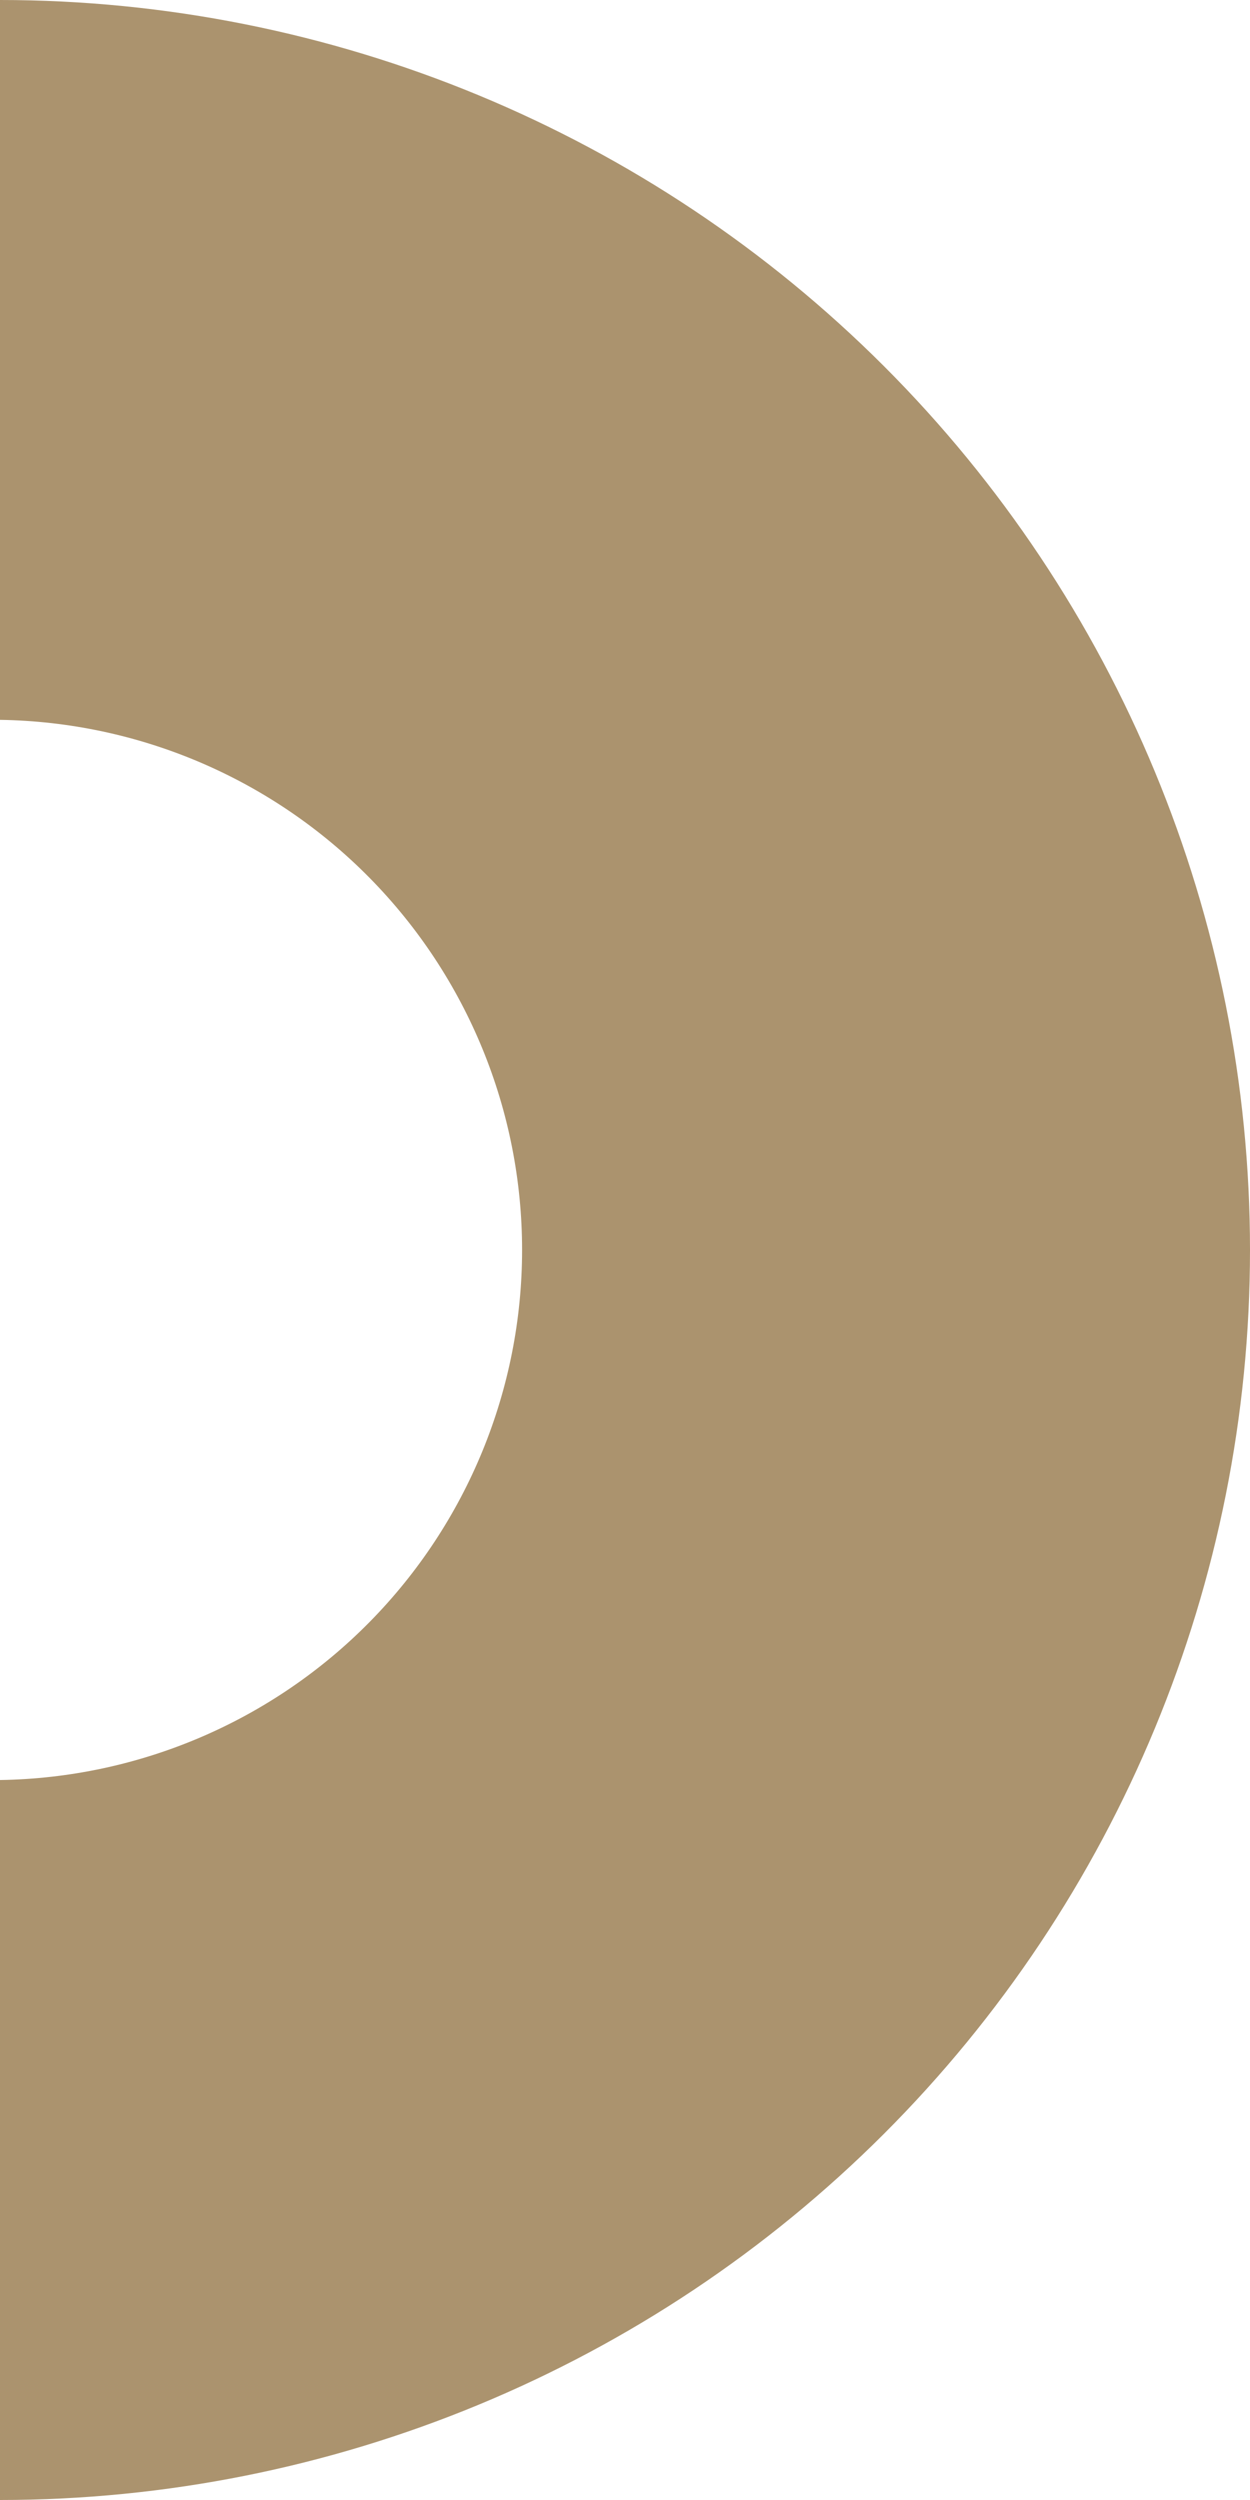 <?xml version="1.0" encoding="UTF-8"?> <svg xmlns="http://www.w3.org/2000/svg" width="99" height="198" viewBox="0 0 99 198" fill="none"> <path d="M99 99C99 72.744 88.57 47.562 70.004 28.996C51.438 10.43 26.256 -1.14771e-06 6.60393e-06 0L9.09602e-06 57.012C11.024 57.18 21.54 61.677 29.276 69.532C37.013 77.387 41.349 87.97 41.349 98.995C41.349 110.02 37.013 120.603 29.276 128.458C21.54 136.313 11.024 140.81 1.27663e-05 140.978L1.52588e-05 198C26.256 198 51.438 187.57 70.004 169.004C88.57 150.437 99 125.256 99 99Z" fill="#AB936E"></path> </svg> 